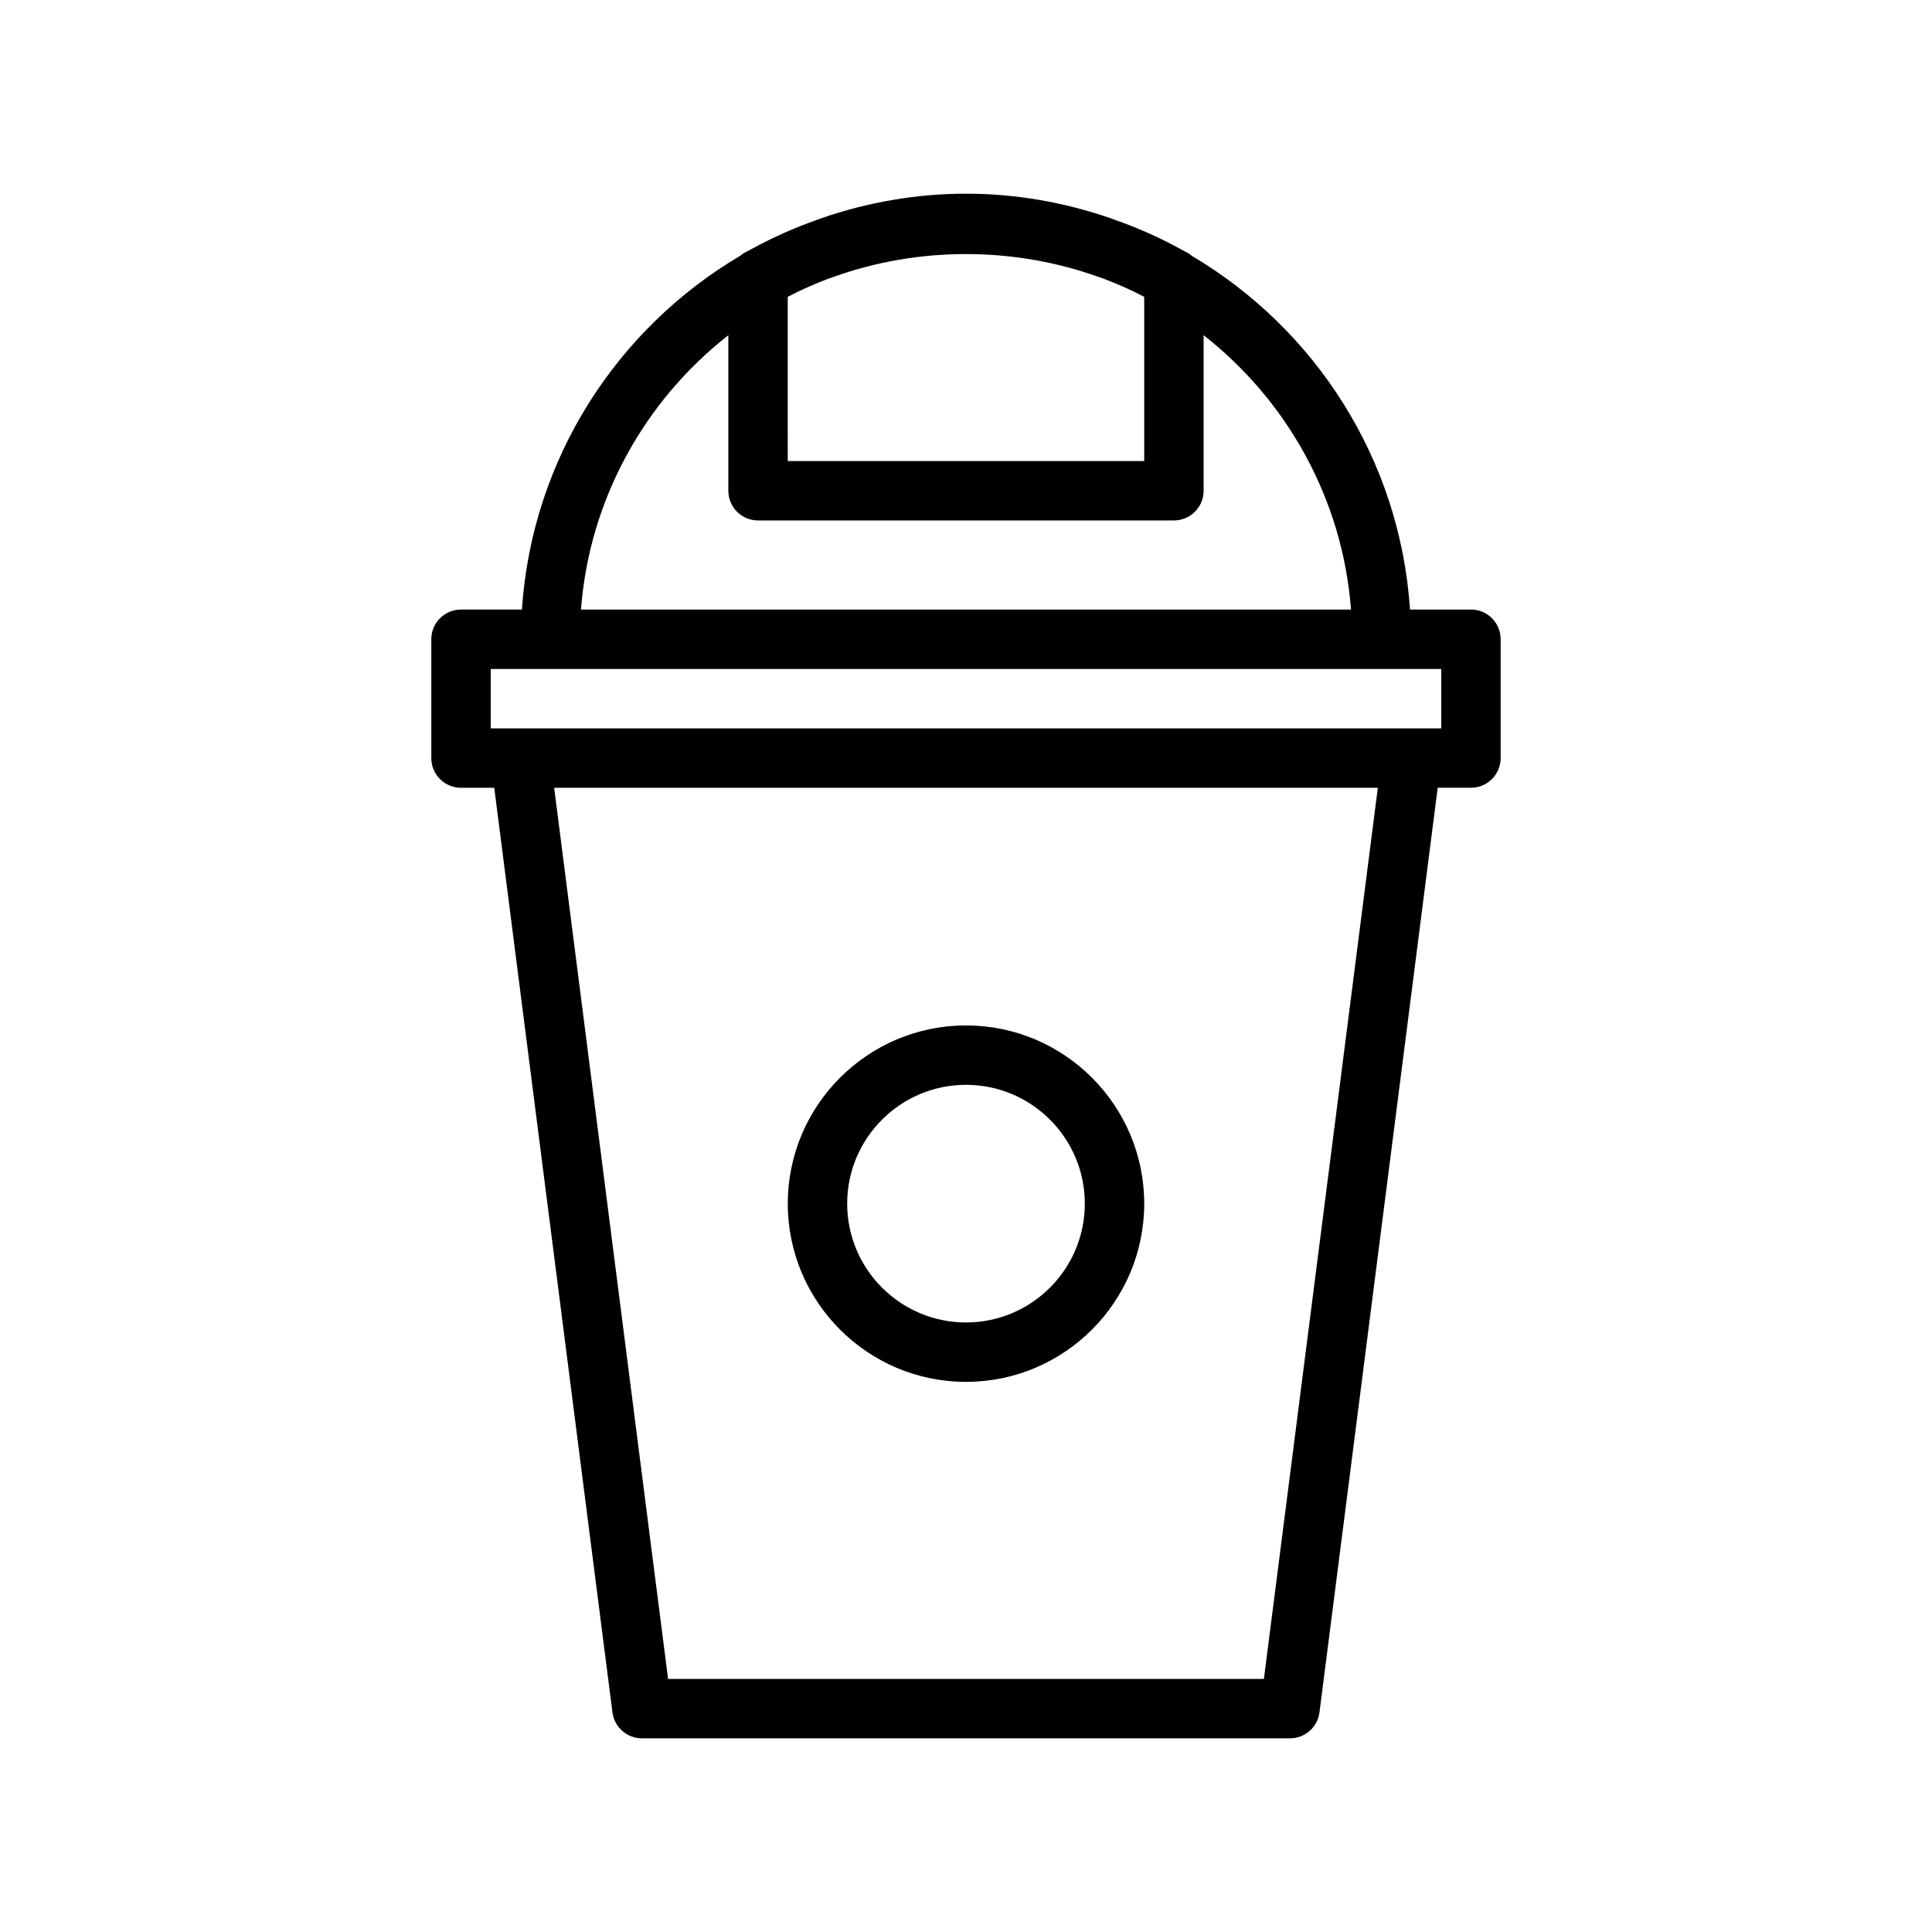 <?xml version="1.0" encoding="UTF-8"?>
<!-- Uploaded to: ICON Repo, www.iconrepo.com, Generator: ICON Repo Mixer Tools -->
<svg fill="#000000" width="800px" height="800px" version="1.1" viewBox="144 144 512 512" xmlns="http://www.w3.org/2000/svg">
 <g>
  <path d="m533.82 305.54h-16.152c-2.656-39.934-25.18-74.434-57.824-93.738-0.262-0.199-0.488-0.438-0.777-0.605-0.672-0.391-1.375-0.727-2.059-1.102-0.844-0.469-1.695-0.922-2.555-1.371-2.176-1.133-4.387-2.188-6.633-3.168-2.684-1.195-5.434-2.25-8.219-3.246-0.594-0.207-1.172-0.445-1.77-0.645-11.898-4.039-24.594-6.336-37.836-6.336-13.277 0-26.004 2.305-37.926 6.363-0.488 0.16-0.965 0.363-1.449 0.531-2.992 1.062-5.941 2.203-8.82 3.496-2.231 0.988-4.426 2.047-6.59 3.18-0.848 0.445-1.695 0.891-2.531 1.355-0.578 0.324-1.18 0.605-1.754 0.941-0.277 0.164-0.496 0.391-0.75 0.582-32.664 19.301-55.207 53.809-57.863 93.762h-16.141c-4.352 0-7.871 3.519-7.871 7.871v31.488c0 4.352 3.519 7.871 7.871 7.871h8.812l31.324 245.03c0.504 3.93 3.852 6.875 7.809 6.875h171.75c3.961 0 7.305-2.945 7.809-6.871l31.328-245.04h8.812c4.352 0 7.871-3.519 7.871-7.871v-31.488c0-4.352-3.519-7.871-7.871-7.871zm-181.06-82.867c0.07-0.035 0.133-0.082 0.203-0.117 3.406-1.773 6.922-3.324 10.516-4.68 0.473-0.18 0.961-0.328 1.438-0.5 22.402-8.059 47.75-8.059 70.152 0 0.477 0.176 0.965 0.32 1.438 0.5 3.594 1.355 7.109 2.906 10.516 4.68 0.07 0.035 0.133 0.078 0.203 0.117v43.508h-94.465zm-15.742 10.156v41.223c0 4.352 3.519 7.871 7.871 7.871h110.21c4.352 0 7.871-3.519 7.871-7.871v-41.223c21.996 17.23 36.809 43.234 39.062 72.711h-204.07c2.254-29.477 17.066-55.48 39.062-72.711zm141.93 356.1h-157.9l-30.188-236.16h218.28zm47-251.9h-251.9v-15.742h236.31l15.59-0.004z"/>
  <path d="m400 510.21c26.047 0 47.23-21.188 47.23-47.23 0-26.047-21.188-47.23-47.23-47.23-26.047 0-47.23 21.188-47.23 47.23-0.004 26.043 21.184 47.23 47.23 47.23zm0-78.719c17.367 0 31.488 14.121 31.488 31.488 0 17.367-14.121 31.488-31.488 31.488s-31.488-14.121-31.488-31.488c0-17.367 14.121-31.488 31.488-31.488z"/>
 </g>
</svg>
